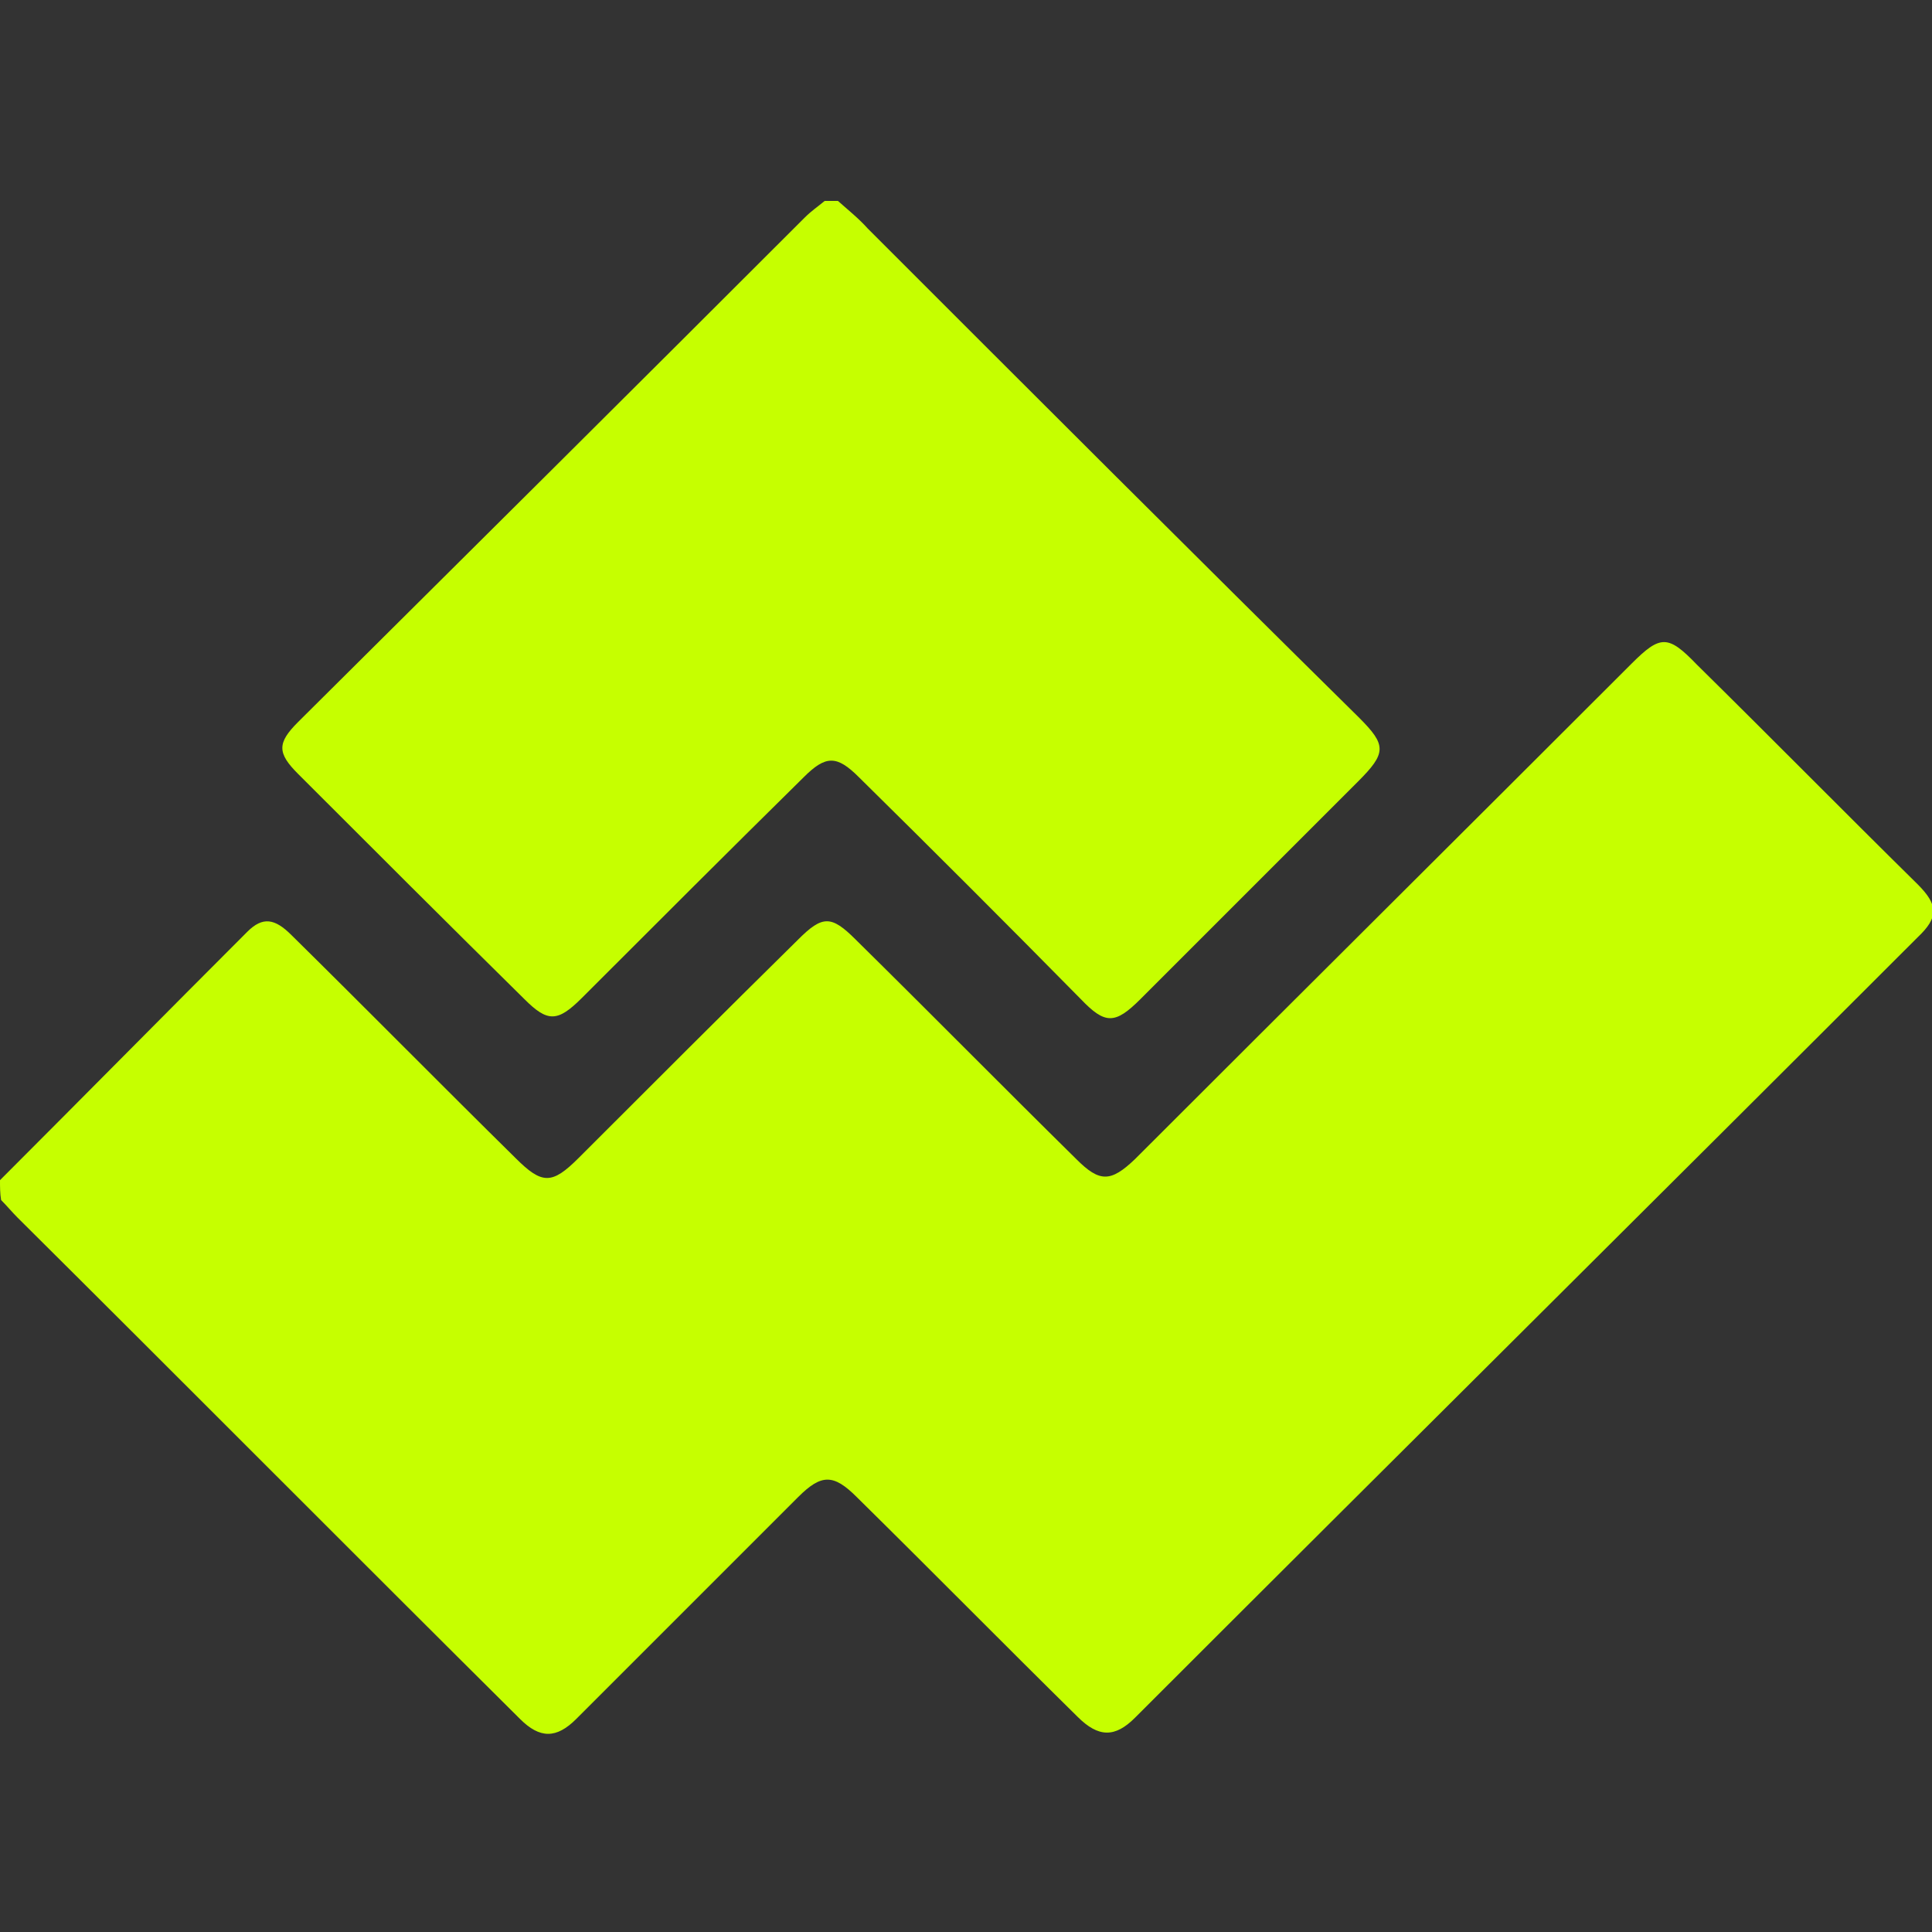 <?xml version="1.0" encoding="utf-8"?>
<!-- Generator: Adobe Illustrator 26.4.1, SVG Export Plug-In . SVG Version: 6.00 Build 0)  -->
<svg version="1.1" id="Layer_1" xmlns="http://www.w3.org/2000/svg" xmlns:xlink="http://www.w3.org/1999/xlink" x="0px" y="0px"
	 width="175px" height="175px" viewBox="0 0 175 175" style="enable-background:new 0 0 175 175;" xml:space="preserve">
<rect x="0" y="0" width="175" height="175" fill="#333333" stroke="none"/>
<style type="text/css">
	.st0{fill:#C6FF00;}
</style>
<g>
	<path class="st0" d="M0,106.9c7.5-7.5,14.9-15,22.4-22.5c1.4-1.4,2.5-1.2,4,0.3c6.8,6.7,13.5,13.5,20.3,20.2c2.4,2.4,3.3,2.4,5.7,0
		c6.6-6.6,13.2-13.2,19.9-19.8c2.2-2.2,3-2.2,5.2,0c6.7,6.6,13.3,13.3,20,19.9c2.1,2.1,3.1,2.1,5.3,0c15-15,30-29.9,45-44.9
		c2.6-2.6,3.3-2.6,5.9,0.1c6.7,6.6,13.3,13.3,20,19.9c1.9,1.9,1.9,3,0,4.8c-23.6,23.6-47.3,47.1-70.9,70.7c-1.8,1.8-3.3,1.8-5.2-0.1
		c-6.7-6.6-13.3-13.3-20-19.9c-2.1-2.1-3.2-2.1-5.3,0c-6.7,6.7-13.4,13.4-20.1,20.1c-1.8,1.8-3.3,1.8-5.1,0
		c-15.2-15.1-30.3-30.3-45.5-45.4c-0.5-0.5-1-1.1-1.5-1.6C0,108.1,0,107.5,0,106.9z"/>
	<path class="st0" d="M75.9,18.2c0.9,0.8,1.9,1.6,2.7,2.5c14.8,14.8,29.6,29.6,44.5,44.3c2.5,2.5,2.5,3.2-0.1,5.8
		c-6.6,6.6-13.1,13.1-19.7,19.7c-2.3,2.3-3.2,2.3-5.4,0C91.2,83.7,84.5,77,77.8,70.4c-2-2-3-2-5,0C66.1,77,59.4,83.7,52.7,90.4
		c-2.2,2.2-3.1,2.2-5.2,0.1C40.6,83.7,33.8,76.9,27,70.1c-1.9-1.9-1.9-2.8,0-4.7C42.3,50.2,57.6,35,72.9,19.7c0.6-0.6,1.2-1,1.8-1.5
		C75.1,18.2,75.5,18.2,75.9,18.2z"/>
</g>
</svg>
